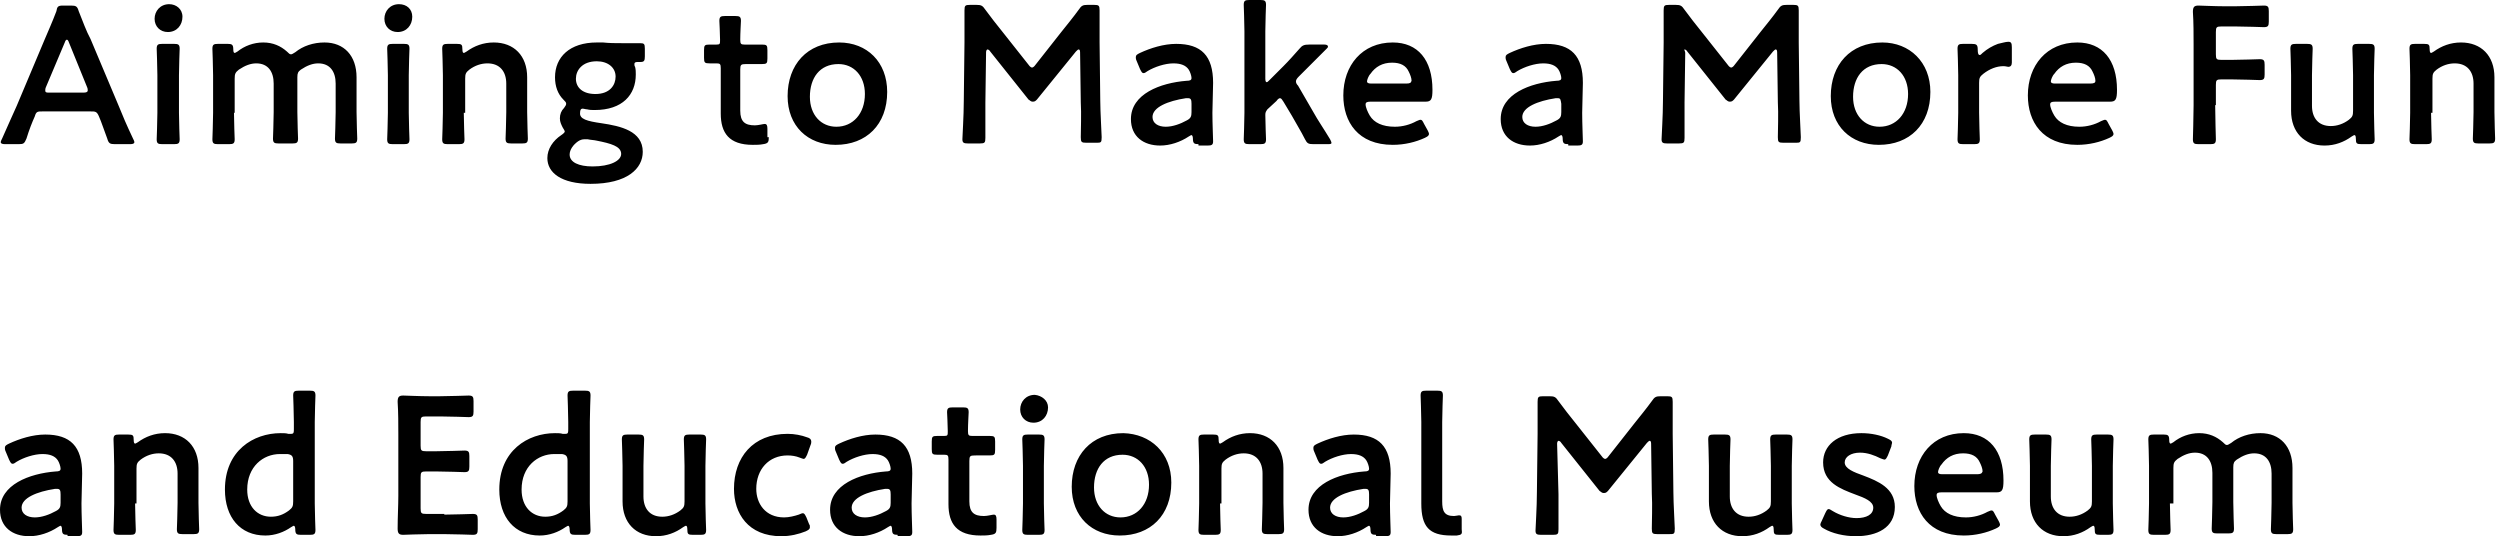 <svg xmlns="http://www.w3.org/2000/svg" viewBox="0 0 359 77"><path d="M6.1 16c-.7 0-.9 0-1.1.7-.4.9-.8 1.9-1.2 3.2-.3.7-.4.8-1.1.8h-2c-.4 0-.6-.1-.6-.3 0-.1.1-.3.2-.5.9-2 1.5-3.4 2.1-4.7l4-9.5c.5-1.2 1.1-2.5 1.7-4.1.1-.6.2-.8.9-.8h1.2c.7 0 .9.1 1.1.8.6 1.5 1.1 2.9 1.7 4l4 9.5c.6 1.5 1.2 2.9 2.1 4.8.1.2.2.4.2.5 0 .2-.2.3-.6.3h-2.2c-.7 0-.9-.1-1.1-.8-.5-1.3-.8-2.3-1.2-3.2-.3-.7-.5-.7-1.2-.7H6.1zm.5-3.5c-.1.2-.1.4-.1.5 0 .3.2.3.6.3H12c.4 0 .6-.1.6-.3 0-.1 0-.3-.1-.5L9.9 6.1c-.1-.3-.2-.4-.3-.4-.1 0-.2.1-.3.4l-2.7 6.4zM26.2 2.4c0 1.2-.8 2.2-2.1 2.2-1.1 0-1.9-.8-1.9-1.9 0-1.1.8-2.1 2.1-2.1 1 0 1.9.7 1.9 1.8zm-2.9 18.3c-.6 0-.8-.1-.8-.7 0-.2.1-2.5.1-3.8v-5.4c0-1.3-.1-3.6-.1-3.8 0-.6.2-.7.8-.7H25c.6 0 .8.1.8.7 0 .2-.1 2.5-.1 3.8v5.4c0 1.3.1 3.6.1 3.8 0 .6-.2.7-.8.7h-1.7zm10.3-4.5c0 1.3.1 3.6.1 3.8 0 .6-.2.7-.8.7h-1.6c-.6 0-.8-.1-.8-.7 0-.2.1-2.5.1-3.8v-5.4c0-1.3-.1-3.6-.1-3.8 0-.6.2-.7.8-.7h1.4c.6 0 .8.1.8.8 0 .4.1.5.2.5s.2-.1.4-.2c1-.8 2.3-1.3 3.7-1.3 1.4 0 2.5.5 3.4 1.3.3.3.4.4.6.4.1 0 .3-.1.6-.3 1.1-.9 2.6-1.4 4.2-1.4 2.8 0 4.6 1.9 4.6 5v5c0 1.3.1 3.6.1 3.8 0 .6-.2.7-.8.7h-1.6c-.6 0-.8-.1-.8-.7 0-.2.1-2.5.1-3.8V12c0-1.7-.8-2.9-2.5-2.9-.8 0-1.6.3-2.5.9-.4.3-.5.5-.5 1.1v5c0 1.3.1 3.6.1 3.8 0 .6-.2.7-.8.7h-2c-.6 0-.8-.1-.8-.7 0-.2.1-2.5.1-3.8V12c0-1.7-.8-2.9-2.5-2.9-.8 0-1.6.3-2.5.9-.5.4-.6.6-.6 1.3v4.9zM59.2 2.4c0 1.2-.8 2.2-2.1 2.2-1.1 0-1.9-.8-1.9-1.9 0-1.1.8-2.1 2.1-2.1 1.1 0 1.9.7 1.9 1.8zm-2.8 18.3c-.6 0-.8-.1-.8-.7 0-.2.1-2.5.1-3.8v-5.4c0-1.3-.1-3.6-.1-3.8 0-.6.2-.7.8-.7H58c.6 0 .8.1.8.7 0 .2-.1 2.5-.1 3.8v5.4c0 1.3.1 3.6.1 3.8 0 .6-.2.7-.8.7h-1.6zm10.2-4.5c0 1.3.1 3.6.1 3.8 0 .6-.2.7-.8.7h-1.6c-.6 0-.8-.1-.8-.7 0-.2.1-2.5.1-3.8v-5.4c0-1.3-.1-3.6-.1-3.8 0-.6.2-.7.8-.7h1.3c.7 0 .8.1.8.8 0 .4.1.5.2.5s.2-.1.4-.2c1.1-.8 2.4-1.3 3.9-1.3 2.9 0 4.8 1.9 4.8 5v5c0 1.3.1 3.6.1 3.8 0 .6-.2.7-.8.7h-1.6c-.6 0-.8-.1-.8-.7 0-.2.1-2.5.1-3.8V12c0-1.7-.9-2.9-2.7-2.9-.9 0-1.8.3-2.6.9-.5.4-.6.6-.6 1.3v4.9zm19.8 1.5c2.7.4 5.9 1.1 5.9 4.1 0 2.4-2.2 4.6-7.5 4.6-4.2 0-6.2-1.6-6.2-3.7 0-1.3.8-2.5 2-3.3.3-.2.5-.4.5-.5 0-.1-.1-.3-.3-.6-.2-.4-.4-.8-.4-1.3 0-.6.2-1.1.6-1.5.2-.3.3-.4.3-.6 0-.2-.1-.3-.4-.6-.8-.8-1.2-1.9-1.2-3.2 0-2.9 2.1-5 6-5h.9c.9.1 1.8.1 2.7.1h2.6c.6 0 .7.1.7.8v1.1c0 .6-.1.8-.6.8h-.4c-.4 0-.5.1-.5.3 0 .1 0 .3.1.4.1.4.1.7.1 1.1 0 2.9-1.9 5.1-5.9 5.1-.4 0-.7 0-1.1-.1-.2 0-.5-.1-.6-.1-.3 0-.4.2-.4.6-.1.9 1 1.2 3.1 1.5zM83.9 20c-.3 0-.6.1-.9.3-.7.5-1.2 1.2-1.2 1.9 0 1.1 1.3 1.7 3.3 1.7 2.5 0 4.1-.8 4.1-1.8 0-1.1-1.5-1.5-3.5-1.9-.4-.1-.9-.1-1.3-.2h-.5zm-1.2-8.7c0 1.3 1 2.2 2.8 2.2 2.1 0 2.9-1.3 2.9-2.5 0-1.3-1.1-2.2-2.7-2.2-2.1 0-3 1.3-3 2.5zm27.7 8.4c0 .7-.1.9-.8 1-.5.1-1 .1-1.5.1-3.4 0-4.6-1.7-4.6-4.5V9.8c0-.6-.1-.7-.6-.7h-1c-.7 0-.8-.1-.8-.8V7.2c0-.7.1-.8.8-.8h1c.5 0 .5-.1.5-.7 0-.9-.1-2.5-.1-2.7 0-.6.2-.7.8-.7h1.5c.6 0 .8.1.8.7 0 .2-.1 1.7-.1 2.7 0 .6.1.7.6.7h2.5c.7 0 .8.1.8.8v1.2c0 .7-.1.8-.8.8h-2.3c-.7 0-.8.1-.8.8v5.9c0 1.6.7 2.1 2.1 2.1.5 0 1.2-.2 1.4-.2.3 0 .4.2.4.7v1.2zm17-6.5c0 4.7-3 7.6-7.4 7.6-4 0-6.9-2.7-6.9-7 0-4.5 2.8-7.7 7.4-7.7 4 0 6.9 2.8 6.9 7.1zm-11.1.7c0 2.6 1.6 4.3 3.8 4.3 2.4 0 4.1-1.9 4.1-4.7 0-2.6-1.6-4.3-3.8-4.3-2.7 0-4.1 2-4.1 4.7zm25.2.9v5c0 .7-.1.8-.8.8H139c-.6 0-.8-.1-.8-.6 0-.4.2-3.4.2-5.5l.1-8.4V1.5c0-.7.1-.8.8-.8h.9c.7 0 .9.1 1.3.7.8 1.1 1.6 2.1 2.4 3.1l3.8 4.8c.2.3.4.4.5.4.1 0 .3-.1.5-.4l3.7-4.7c.8-1 1.7-2.1 2.5-3.2.4-.6.6-.7 1.3-.7h.9c.7 0 .8.1.8.8v4.6l.1 8.4c0 1.5.2 4.8.2 5.2 0 .8-.1.8-.8.8H156c-.7 0-.8-.1-.8-.8 0-.8.1-3.5 0-5l-.1-7.2c0-.3-.1-.4-.2-.4s-.2.1-.4.3l-5.6 6.9c-.2.2-.3.3-.6.3s-.4-.2-.6-.3l-5.5-6.9c-.1-.2-.3-.3-.4-.3s-.2.2-.2.4l-.1 7.3zm30.6 5.9c-.6 0-.8-.1-.8-.8 0-.3-.1-.5-.2-.5s-.2.1-.4.2c-1.2.8-2.7 1.3-4.1 1.3-2.4 0-4.2-1.3-4.2-3.8 0-3.6 4.2-5.2 8-5.5.5 0 .7-.1.7-.4 0-.3-.2-.9-.4-1.2-.4-.6-1.1-.9-2.2-.9-1.2 0-2.7.5-3.7 1.1-.3.2-.4.3-.6.3-.2 0-.3-.2-.5-.6l-.5-1.2c-.1-.2-.1-.4-.1-.5 0-.3.2-.4.6-.6 1.5-.7 3.4-1.3 5.2-1.3 3.6 0 5.3 1.7 5.3 5.6l-.1 4.3c0 1.6.1 3.6.1 4.1 0 .5-.2.6-.8.6h-1.3zm-1.5-6.6h-.3c-2.6.4-4.8 1.3-4.8 2.7 0 .9.8 1.4 1.9 1.4 1 0 2.1-.4 3-.9.6-.3.7-.6.7-1.2v-1.2c0-.6-.1-.8-.5-.8zm11.4 1.6c-.2.3-.3.4-.3.8 0 1.1.1 3.3.1 3.5 0 .6-.2.7-.8.7h-1.6c-.6 0-.8-.1-.8-.7 0-.2.1-2.5.1-3.8V4.5c0-1.3-.1-3.6-.1-3.8 0-.6.2-.7.8-.7h1.6c.6 0 .8.1.8.7 0 .2-.1 2.5-.1 3.8v6.8c0 .4.1.5.2.5s.2-.1.4-.3l2-2c.8-.8 1.5-1.6 2.3-2.5.4-.5.7-.6 1.4-.6h2.2c.3 0 .5.1.5.3 0 .1-.1.2-.2.3l-3.2 3.2-.8.8c-.3.3-.4.5-.4.7 0 .2.1.4.3.6l2.2 3.8c.6 1.1 1.5 2.4 2.4 3.9.1.2.2.4.2.5 0 .2-.2.2-.6.2h-2c-.7 0-.9-.1-1.2-.7-.6-1.2-1.3-2.3-1.9-3.4l-1.2-2c-.2-.3-.3-.5-.5-.5-.1 0-.3.1-.5.4l-1.3 1.2zm23 3c.1.2.2.4.2.5 0 .3-.2.4-.6.6-1.3.6-2.9 1-4.6 1-5 0-7.1-3.3-7.1-7.1 0-4.3 2.7-7.6 7.1-7.6 3.6 0 5.7 2.5 5.7 6.8 0 1.4-.2 1.7-1 1.7h-7.9c-.5 0-.7.1-.7.4 0 .4.3 1.1.6 1.6.6 1 1.8 1.6 3.6 1.6 1.1 0 2.2-.3 3.1-.8.3-.1.4-.2.6-.2.2 0 .3.2.5.6l.5.9zm-2.3-7.1c0-.4-.2-.9-.4-1.3-.4-.9-1.2-1.3-2.4-1.3-1.4 0-2.4.6-3.1 1.6-.3.3-.5.9-.5 1.1 0 .2.2.3.6.3h5c.6 0 .7-.1.8-.4zm22.5 9.1c-.6 0-.8-.1-.8-.8 0-.3-.1-.5-.2-.5s-.2.1-.4.2c-1.2.8-2.7 1.3-4.1 1.3-2.4 0-4.2-1.3-4.2-3.8 0-3.6 4.2-5.2 8-5.5.5 0 .7-.1.7-.4 0-.3-.2-.9-.4-1.2-.4-.6-1.1-.9-2.2-.9-1.2 0-2.7.5-3.7 1.1-.3.2-.4.3-.6.3-.2 0-.3-.2-.5-.6l-.5-1.2c-.1-.2-.1-.4-.1-.5 0-.3.2-.4.6-.6 1.5-.7 3.4-1.3 5.2-1.3 3.6 0 5.3 1.7 5.3 5.6l-.1 4.3c0 1.6.1 3.6.1 4.1 0 .5-.2.6-.8.6h-1.3zm-1.5-6.6h-.3c-2.6.4-4.8 1.3-4.8 2.7 0 .9.8 1.4 1.9 1.4 1 0 2.1-.4 3-.9.6-.3.7-.6.7-1.2v-1.2c-.1-.6-.1-.8-.5-.8zm18.2.7v5c0 .7-.1.8-.8.8h-1.7c-.6 0-.8-.1-.8-.6 0-.4.2-3.4.2-5.5l.1-8.4V1.5c0-.7.1-.8.8-.8h.9c.7 0 .9.1 1.3.7.8 1.1 1.6 2.1 2.4 3.1l3.8 4.8c.2.3.4.4.5.4.1 0 .3-.1.5-.4l3.7-4.7c.8-1 1.7-2.1 2.5-3.2.4-.6.6-.7 1.3-.7h.9c.7 0 .8.1.8.8v4.6l.1 8.4c0 1.5.2 4.8.2 5.2 0 .8-.1.8-.8.8h-1.7c-.7 0-.8-.1-.8-.8 0-.8.1-3.5 0-5l-.1-7.2c0-.3-.1-.4-.2-.4s-.2.1-.4.3l-5.6 6.9c-.2.2-.3.3-.6.3s-.4-.2-.6-.3l-5.5-6.9c-.1-.2-.3-.3-.4-.3s.1.3.1.5l-.1 7.2zm35.3-1.6c0 4.7-3 7.6-7.4 7.6-4 0-6.9-2.7-6.9-7 0-4.5 2.8-7.7 7.4-7.7 3.9 0 6.9 2.8 6.9 7.1zm-11.1.7c0 2.6 1.6 4.3 3.8 4.3 2.4 0 4.1-1.9 4.1-4.7 0-2.6-1.6-4.3-3.8-4.3-2.7 0-4.1 2-4.1 4.7zm18.1 2.3c0 1.3.1 3.6.1 3.8 0 .6-.2.7-.8.7h-1.6c-.6 0-.8-.1-.8-.7 0-.2.1-2.5.1-3.8v-5.4c0-1.3-.1-3.6-.1-3.8 0-.6.2-.7.8-.7h1.2c.7 0 .9.1.9.8 0 .6.1.8.3.8.1 0 .2-.1.4-.3.7-.6 1.4-1 2.2-1.3.5-.1 1.1-.3 1.5-.3.4 0 .5.2.5.8V9c0 .4-.2.6-.5.6-.1 0-.4-.1-.7-.1-1 0-2 .4-2.9 1.1-.5.4-.6.6-.6 1.3v4.3zm19.1 2.5c.1.2.2.4.2.5 0 .3-.2.4-.6.6-1.3.6-2.9 1-4.6 1-5 0-7.1-3.3-7.1-7.1 0-4.3 2.7-7.6 7.1-7.6 3.6 0 5.7 2.5 5.7 6.8 0 1.4-.2 1.7-1 1.7h-7.9c-.5 0-.7.1-.7.4 0 .4.3 1.1.6 1.6.6 1 1.8 1.6 3.6 1.6 1.1 0 2.2-.3 3.1-.8.3-.1.4-.2.6-.2.2 0 .3.2.5.6l.5.9zm-2.4-7.1c0-.4-.2-.9-.4-1.3-.4-.9-1.2-1.3-2.4-1.3-1.4 0-2.4.6-3.1 1.6-.3.3-.5.9-.5 1.1 0 .2.2.3.6.3h5c.6 0 .8-.1.8-.4zm17.2 3.5c0 1.6.1 4.7.1 4.9 0 .6-.2.7-.8.7h-1.7c-.6 0-.8-.1-.8-.7 0-.2.1-3.3.1-4.9V6.4c0-1.4 0-3.2-.1-4.7 0-.7.2-.9.8-.9.2 0 2.4.1 3.7.1h1.6c1.3 0 3.9-.1 4.1-.1.6 0 .7.2.7.8v1.5c0 .6-.1.8-.7.8-.2 0-2.7-.1-4.1-.1h-2c-.7 0-.8.1-.8.8v3.2c0 .7.1.8.8.8h1.4c1.3 0 3.9-.1 4.1-.1.6 0 .7.2.7.8v1.4c0 .6-.1.8-.7.8-.2 0-2.7-.1-4.1-.1H319c-.7 0-.8.1-.8.8v2.9zm21 5.6c-.7 0-.8-.1-.8-.8 0-.4-.1-.5-.2-.5s-.2.1-.4.2c-1.1.8-2.4 1.3-3.9 1.3-2.9 0-4.8-1.9-4.8-5v-5.1c0-1.2-.1-3.6-.1-3.8 0-.6.2-.7.8-.7h1.6c.6 0 .8.1.8.7 0 .2-.1 2.5-.1 3.8v4.4c0 1.7.9 2.9 2.7 2.9.9 0 1.8-.3 2.6-.9.5-.4.6-.6.6-1.3v-5.1c0-1.2-.1-3.6-.1-3.8 0-.6.2-.7.8-.7h1.6c.6 0 .8.1.8.7 0 .2-.1 2.5-.1 3.8v5.4c0 1.3.1 3.6.1 3.8 0 .6-.2.7-.8.7h-1.1zm10-4.5c0 1.3.1 3.6.1 3.8 0 .6-.2.7-.8.7h-1.6c-.6 0-.8-.1-.8-.7 0-.2.1-2.5.1-3.8v-5.4c0-1.3-.1-3.6-.1-3.8 0-.6.2-.7.8-.7h1.3c.7 0 .8.1.8.8 0 .4.1.5.2.5s.2-.1.4-.2c1.1-.8 2.4-1.3 3.9-1.3 2.9 0 4.8 1.9 4.8 5v5c0 1.3.1 3.6.1 3.8 0 .6-.2.7-.8.7h-1.6c-.6 0-.8-.1-.8-.7 0-.2.1-2.5.1-3.8V12c0-1.7-.9-2.9-2.7-2.9-.9 0-1.8.3-2.6.9-.5.4-.6.6-.6 1.3v4.9zM9.7 76.8c-.6 0-.8-.1-.8-.8 0-.3-.1-.5-.2-.5s-.2.1-.4.2c-1.2.8-2.7 1.3-4.1 1.3C1.8 77 0 75.7 0 73.2c0-3.6 4.2-5.2 8-5.5.5 0 .7-.1.7-.4 0-.3-.2-.9-.4-1.2-.4-.6-1.1-.9-2.2-.9-1.2 0-2.7.5-3.7 1.1-.3.2-.4.3-.6.3-.2 0-.3-.2-.5-.6l-.5-1.2c-.1-.2-.1-.4-.1-.5 0-.3.2-.4.6-.6 1.5-.7 3.4-1.3 5.2-1.3 3.6 0 5.3 1.7 5.3 5.6l-.1 4.3c0 1.6.1 3.6.1 4.1 0 .5-.2.6-.8.6H9.7zm-1.5-6.6h-.3c-2.6.4-4.8 1.3-4.8 2.7 0 .9.8 1.4 1.9 1.4 1 0 2.1-.4 3-.9.6-.3.7-.6.7-1.2V71c0-.6-.1-.8-.5-.8zm11.2 2.1c0 1.3.1 3.6.1 3.8 0 .6-.2.7-.8.7h-1.6c-.6 0-.8-.1-.8-.7 0-.2.1-2.5.1-3.8v-5.4c0-1.3-.1-3.6-.1-3.8 0-.6.2-.7.8-.7h1.3c.7 0 .8.1.8.8 0 .4.1.5.2.5s.2-.1.4-.2c1.1-.8 2.4-1.3 3.9-1.3 2.9 0 4.8 1.9 4.8 5v5c0 1.3.1 3.6.1 3.8 0 .6-.2.7-.8.7h-1.6c-.6 0-.8-.1-.8-.7 0-.2.1-2.5.1-3.8V68c0-1.7-.9-2.9-2.7-2.9-.9 0-1.8.3-2.6.9-.5.4-.6.6-.6 1.3v5zm23.8 4.5c-.6 0-.8-.1-.8-.8 0-.3-.1-.5-.2-.5s-.2.1-.4.2c-1 .7-2.3 1.2-3.7 1.2-3.6 0-5.8-2.6-5.8-6.6 0-5.6 4.1-8.1 8-8.1.4 0 .8 0 1.1.1h.4c.4 0 .4-.2.4-.7v-1c0-1.3-.1-3.6-.1-3.8 0-.6.2-.7.8-.7h1.6c.6 0 .8.1.8.7 0 .2-.1 2.5-.1 3.8v11.7c0 1.3.1 3.6.1 3.8 0 .6-.2.7-.8.7h-1.3zm-3-11.6c-2.4 0-4.7 1.8-4.7 5.1 0 2.5 1.5 3.9 3.4 3.9 1 0 1.8-.3 2.6-.9.5-.4.6-.6.6-1.3v-5.8c0-.7-.2-.9-.8-1h-1.1zm23.6 8.7c1.3 0 3.9-.1 4.1-.1.6 0 .7.2.7.8V76c0 .6-.1.8-.7.8-.2 0-2.7-.1-4.1-.1h-2.2c-1.3 0-3.5.1-3.7.1-.6 0-.8-.2-.8-.9 0-1.6.1-3.3.1-4.7v-8.8c0-1.4 0-3.2-.1-4.7 0-.7.2-.9.8-.9.2 0 2.4.1 3.7.1h1.6c1.3 0 3.9-.1 4.1-.1.6 0 .7.2.7.8v1.5c0 .6-.1.8-.7.8-.2 0-2.7-.1-4.1-.1h-2c-.7 0-.8.1-.8.8V64c0 .7.1.8.8.8h1.4c1.3 0 3.9-.1 4.1-.1.6 0 .7.2.7.8V67c0 .6-.1.8-.7.8-.2 0-2.7-.1-4.1-.1h-1.4c-.7 0-.8.1-.8.8V73c0 .7.1.8.8.8h2.6zm18.8 2.9c-.6 0-.8-.1-.8-.8 0-.3-.1-.5-.2-.5s-.2.1-.4.2c-1 .7-2.3 1.2-3.7 1.2-3.6 0-5.8-2.6-5.8-6.6 0-5.6 4.1-8.1 8-8.1.4 0 .8 0 1.1.1h.4c.4 0 .4-.2.4-.7v-1c0-1.3-.1-3.6-.1-3.8 0-.6.2-.7.8-.7H84c.6 0 .8.1.8.7 0 .2-.1 2.5-.1 3.8v11.7c0 1.3.1 3.6.1 3.8 0 .6-.2.7-.8.7h-1.4zm-3-11.6c-2.4 0-4.7 1.8-4.7 5.1 0 2.5 1.5 3.9 3.4 3.9 1 0 1.8-.3 2.6-.9.5-.4.6-.6.6-1.3v-5.8c0-.7-.2-.9-.8-1h-1.1zm19.9 11.6c-.7 0-.8-.1-.8-.8 0-.4-.1-.5-.2-.5s-.2.1-.4.2c-1.1.8-2.4 1.3-3.9 1.3-2.9 0-4.8-1.9-4.8-5v-5.1c0-1.2-.1-3.6-.1-3.8 0-.6.2-.7.8-.7h1.6c.6 0 .8.1.8.7 0 .2-.1 2.5-.1 3.8v4.4c0 1.7.9 2.9 2.7 2.9.9 0 1.8-.3 2.6-.9.5-.4.6-.6.6-1.3v-5.1c0-1.2-.1-3.6-.1-3.8 0-.6.2-.7.8-.7h1.6c.6 0 .8.1.8.7 0 .2-.1 2.5-.1 3.8v5.4c0 1.3.1 3.6.1 3.8 0 .6-.2.7-.8.7h-1.1zm16.8-1.1c0 .3-.2.4-.6.6-1 .4-2.2.7-3.5.7-4.8 0-6.8-3.3-6.8-6.8 0-4.5 2.7-7.9 7.7-7.9 1 0 2 .2 2.8.5.4.1.6.3.6.6 0 .1 0 .3-.1.5l-.5 1.4c-.2.4-.3.6-.5.6-.1 0-.3-.1-.6-.2-.5-.2-1.1-.3-1.7-.3-2.7 0-4.5 2-4.5 4.8 0 2.1 1.3 4.1 4 4.1.7 0 1.5-.2 2.1-.4.3-.1.4-.2.6-.2.2 0 .3.2.5.6l.4 1c.1.1.1.2.1.4zm12.6 1.1c-.6 0-.8-.1-.8-.8 0-.3-.1-.5-.2-.5s-.2.1-.4.2c-1.2.8-2.7 1.3-4.1 1.3-2.4 0-4.2-1.3-4.2-3.8 0-3.6 4.2-5.2 8-5.5.5 0 .7-.1.7-.4 0-.3-.2-.9-.4-1.2-.4-.6-1.1-.9-2.2-.9-1.2 0-2.7.5-3.7 1.1-.3.2-.4.3-.6.3-.2 0-.3-.2-.5-.6l-.5-1.2c-.1-.2-.1-.4-.1-.5 0-.3.2-.4.6-.6 1.5-.7 3.4-1.3 5.2-1.3 3.6 0 5.3 1.7 5.3 5.6l-.1 4.3c0 1.6.1 3.6.1 4.1 0 .5-.2.6-.8.6h-1.3zm-1.5-6.6h-.3c-2.6.4-4.8 1.3-4.8 2.7 0 .9.8 1.4 1.9 1.4 1 0 2.1-.4 3-.9.6-.3.7-.6.7-1.2V71c0-.6-.1-.8-.5-.8zm15.7 5.6c0 .7-.1.9-.8 1-.5.1-1 .1-1.5.1-3.4 0-4.6-1.7-4.6-4.5V66c0-.6-.1-.7-.6-.7h-1c-.7 0-.8-.1-.8-.8v-1.1c0-.7.1-.8.8-.8h1c.5 0 .5-.1.5-.7 0-.9-.1-2.5-.1-2.7 0-.6.2-.7.8-.7h1.5c.6 0 .8.1.8.7 0 .2-.1 1.7-.1 2.7 0 .6.1.7.6.7h2.5c.7 0 .8.1.8.8v1.2c0 .7-.1.8-.8.8H140c-.7 0-.8.1-.8.8V72c0 1.6.7 2.1 2.1 2.1.5 0 1.2-.2 1.4-.2.3 0 .4.2.4.7v1.2zm7.4-17.3c0 1.2-.8 2.2-2.1 2.2-1.1 0-1.9-.8-1.9-1.9 0-1.1.8-2.1 2.1-2.1 1 .1 1.9.8 1.9 1.8zm-2.9 18.3c-.6 0-.8-.1-.8-.7 0-.2.1-2.5.1-3.8v-5.4c0-1.3-.1-3.6-.1-3.8 0-.6.2-.7.8-.7h1.6c.6 0 .8.1.8.7 0 .2-.1 2.5-.1 3.8v5.4c0 1.3.1 3.6.1 3.8 0 .6-.2.7-.8.7h-1.6zm20.6-7.5c0 4.7-3 7.6-7.4 7.6-4 0-6.9-2.7-6.9-7 0-4.5 2.8-7.7 7.4-7.7 3.9.1 6.9 2.8 6.9 7.1zm-11.1.7c0 2.6 1.6 4.3 3.8 4.3 2.4 0 4.1-1.9 4.1-4.7 0-2.6-1.6-4.3-3.8-4.3-2.7 0-4.1 2-4.1 4.7zm18.1 2.3c0 1.3.1 3.6.1 3.8 0 .6-.2.7-.8.7h-1.6c-.6 0-.8-.1-.8-.7 0-.2.1-2.5.1-3.8v-5.4c0-1.3-.1-3.6-.1-3.8 0-.6.2-.7.8-.7h1.3c.7 0 .8.1.8.8 0 .4.1.5.2.5s.2-.1.4-.2c1.1-.8 2.4-1.3 3.9-1.3 2.9 0 4.8 1.9 4.8 5v5c0 1.3.1 3.6.1 3.8 0 .6-.2.7-.8.7H182c-.6 0-.8-.1-.8-.7 0-.2.1-2.5.1-3.8V68c0-1.7-.9-2.9-2.7-2.9-.9 0-1.8.3-2.6.9-.5.4-.6.6-.6 1.3v5zm22.4 4.5c-.6 0-.8-.1-.8-.8 0-.3-.1-.5-.2-.5s-.2.1-.4.2c-1.2.8-2.7 1.3-4.1 1.3-2.4 0-4.2-1.3-4.2-3.8 0-3.6 4.2-5.2 8-5.5.5 0 .7-.1.7-.4 0-.3-.2-.9-.4-1.2-.4-.6-1.1-.9-2.2-.9-1.2 0-2.7.5-3.7 1.1-.3.2-.4.3-.6.3-.2 0-.3-.2-.5-.6l-.5-1.2c-.1-.2-.1-.4-.1-.5 0-.3.2-.4.6-.6 1.5-.7 3.4-1.3 5.2-1.3 3.6 0 5.3 1.7 5.3 5.6l-.1 4.3c0 1.6.1 3.6.1 4.1 0 .5-.2.6-.8.6h-1.3zm-1.5-6.6h-.3c-2.6.4-4.8 1.3-4.8 2.7 0 .9.8 1.4 1.9 1.4 1 0 2.1-.4 3-.9.6-.3.7-.6.7-1.2V71c0-.6-.1-.8-.5-.8zm13.1 6.7h-.8c-3.2 0-4.3-1.3-4.3-4.6V60.6c0-1.1-.1-3.6-.1-3.8 0-.6.2-.7.8-.7h1.6c.6 0 .8.1.8.7 0 .2-.1 2.5-.1 3.8V72c0 1.4.3 2.1 1.7 2.1.2 0 .6-.1.7-.1.3 0 .4.1.4.5V76c.1.7 0 .8-.7.9zm14.6-5.9v5c0 .7-.1.8-.8.8h-1.7c-.6 0-.8-.1-.8-.6 0-.4.2-3.4.2-5.5l.1-8.4v-4.6c0-.7.1-.8.8-.8h.9c.7 0 .9.1 1.3.7.8 1.1 1.6 2.1 2.4 3.1l3.8 4.8c.2.3.4.4.5.4.1 0 .3-.1.5-.4l3.7-4.7c.8-1 1.7-2.1 2.5-3.2.4-.6.6-.7 1.3-.7h.9c.7 0 .8.1.8.8v4.6l.1 8.4c0 1.5.2 4.8.2 5.2 0 .8-.1.8-.8.8H238c-.7 0-.8-.1-.8-.8 0-.8.1-3.5 0-5l-.1-7.2c0-.3-.1-.4-.2-.4s-.2.1-.4.3l-5.6 6.9c-.2.2-.3.3-.6.3s-.4-.2-.6-.3l-5.5-6.9c-.1-.2-.3-.3-.4-.3s-.2.2-.2.4l.2 7.3zm31.7 5.8c-.7 0-.8-.1-.8-.8 0-.4-.1-.5-.2-.5s-.2.1-.4.2c-1.1.8-2.4 1.3-3.9 1.3-2.9 0-4.8-1.9-4.8-5v-5.1c0-1.2-.1-3.6-.1-3.8 0-.6.2-.7.8-.7h1.6c.6 0 .8.1.8.7 0 .2-.1 2.5-.1 3.8v4.4c0 1.7.9 2.9 2.7 2.9.9 0 1.8-.3 2.6-.9.5-.4.6-.6.6-1.3v-5.1c0-1.2-.1-3.6-.1-3.8 0-.6.2-.7.8-.7h1.6c.6 0 .8.1.8.7 0 .2-.1 2.5-.1 3.8v5.4c0 1.3.1 3.6.1 3.8 0 .6-.2.7-.8.7h-1.1zm16.6-4c0 3-2.6 4.2-5.6 4.2-1.7 0-3.4-.4-4.6-1.1-.4-.2-.5-.4-.5-.6 0-.1.1-.3.2-.5l.5-1.1c.2-.4.3-.6.5-.6.1 0 .3.1.6.3 1 .6 2.3 1 3.4 1 1.4 0 2.4-.5 2.4-1.5 0-.9-1.2-1.4-2.6-1.9-2.1-.8-4.6-1.7-4.6-4.6 0-2.4 2-4.2 5.5-4.2 1.4 0 2.8.3 3.8.8.4.2.6.3.6.6 0 .1-.1.3-.1.5l-.5 1.3c-.2.4-.3.6-.5.6-.1 0-.3-.1-.6-.2-.8-.4-1.8-.8-2.9-.8-1.3 0-2.2.6-2.2 1.4 0 .9 1.3 1.4 2.7 1.9 2.1.8 4.5 1.8 4.5 4.5zm14.9 2c.1.2.2.4.2.5 0 .3-.2.4-.6.6-1.3.6-2.9 1-4.6 1-5 0-7.1-3.3-7.1-7.1 0-4.3 2.7-7.6 7.1-7.6 3.6 0 5.7 2.5 5.7 6.8 0 1.4-.2 1.7-1 1.7h-7.9c-.5 0-.7.1-.7.4 0 .4.3 1.1.6 1.6.6 1 1.8 1.6 3.6 1.6 1.1 0 2.2-.3 3.1-.8.3-.1.4-.2.6-.2.2 0 .3.2.5.6l.5.9zm-2.3-7.1c0-.4-.2-.9-.4-1.3-.4-.9-1.2-1.3-2.4-1.3-1.4 0-2.4.6-3.1 1.6-.3.3-.5.9-.5 1.1 0 .2.2.3.6.3h5c.5 0 .7-.1.8-.4zm16.9 9.1c-.7 0-.8-.1-.8-.8 0-.4-.1-.5-.2-.5s-.2.1-.4.2c-1.1.8-2.4 1.3-3.9 1.3-2.9 0-4.8-1.9-4.8-5v-5.1c0-1.2-.1-3.6-.1-3.8 0-.6.2-.7.8-.7h1.6c.6 0 .8.1.8.7 0 .2-.1 2.5-.1 3.8v4.4c0 1.7.9 2.9 2.7 2.9.9 0 1.8-.3 2.6-.9.5-.4.6-.6.6-1.3v-5.1c0-1.2-.1-3.6-.1-3.8 0-.6.2-.7.8-.7h1.6c.6 0 .8.1.8.7 0 .2-.1 2.5-.1 3.8v5.4c0 1.3.1 3.6.1 3.8 0 .6-.2.7-.8.7h-1.1zm10-4.5c0 1.3.1 3.6.1 3.8 0 .6-.2.7-.8.7h-1.6c-.6 0-.8-.1-.8-.7 0-.2.1-2.5.1-3.8v-5.4c0-1.3-.1-3.6-.1-3.8 0-.6.2-.7.8-.7h1.4c.6 0 .8.1.8.8 0 .4.1.5.2.5s.2-.1.4-.2c1-.8 2.3-1.3 3.7-1.3 1.4 0 2.5.5 3.4 1.3.3.3.4.4.6.4.1 0 .3-.1.6-.3 1.1-.9 2.6-1.4 4.2-1.4 2.8 0 4.6 1.9 4.6 5v5c0 1.3.1 3.6.1 3.8 0 .6-.2.7-.8.7h-1.6c-.6 0-.8-.1-.8-.7 0-.2.1-2.5.1-3.8V68c0-1.7-.8-2.9-2.5-2.9-.8 0-1.6.3-2.5.9-.4.3-.5.5-.5 1.1v5c0 1.3.1 3.6.1 3.8 0 .6-.2.7-.8.7h-1.6c-.6 0-.8-.1-.8-.7 0-.2.1-2.5.1-3.8v-4.2c0-1.7-.8-2.9-2.5-2.9-.8 0-1.6.3-2.5.9-.5.4-.6.6-.6 1.3v5.1z"/></svg>
